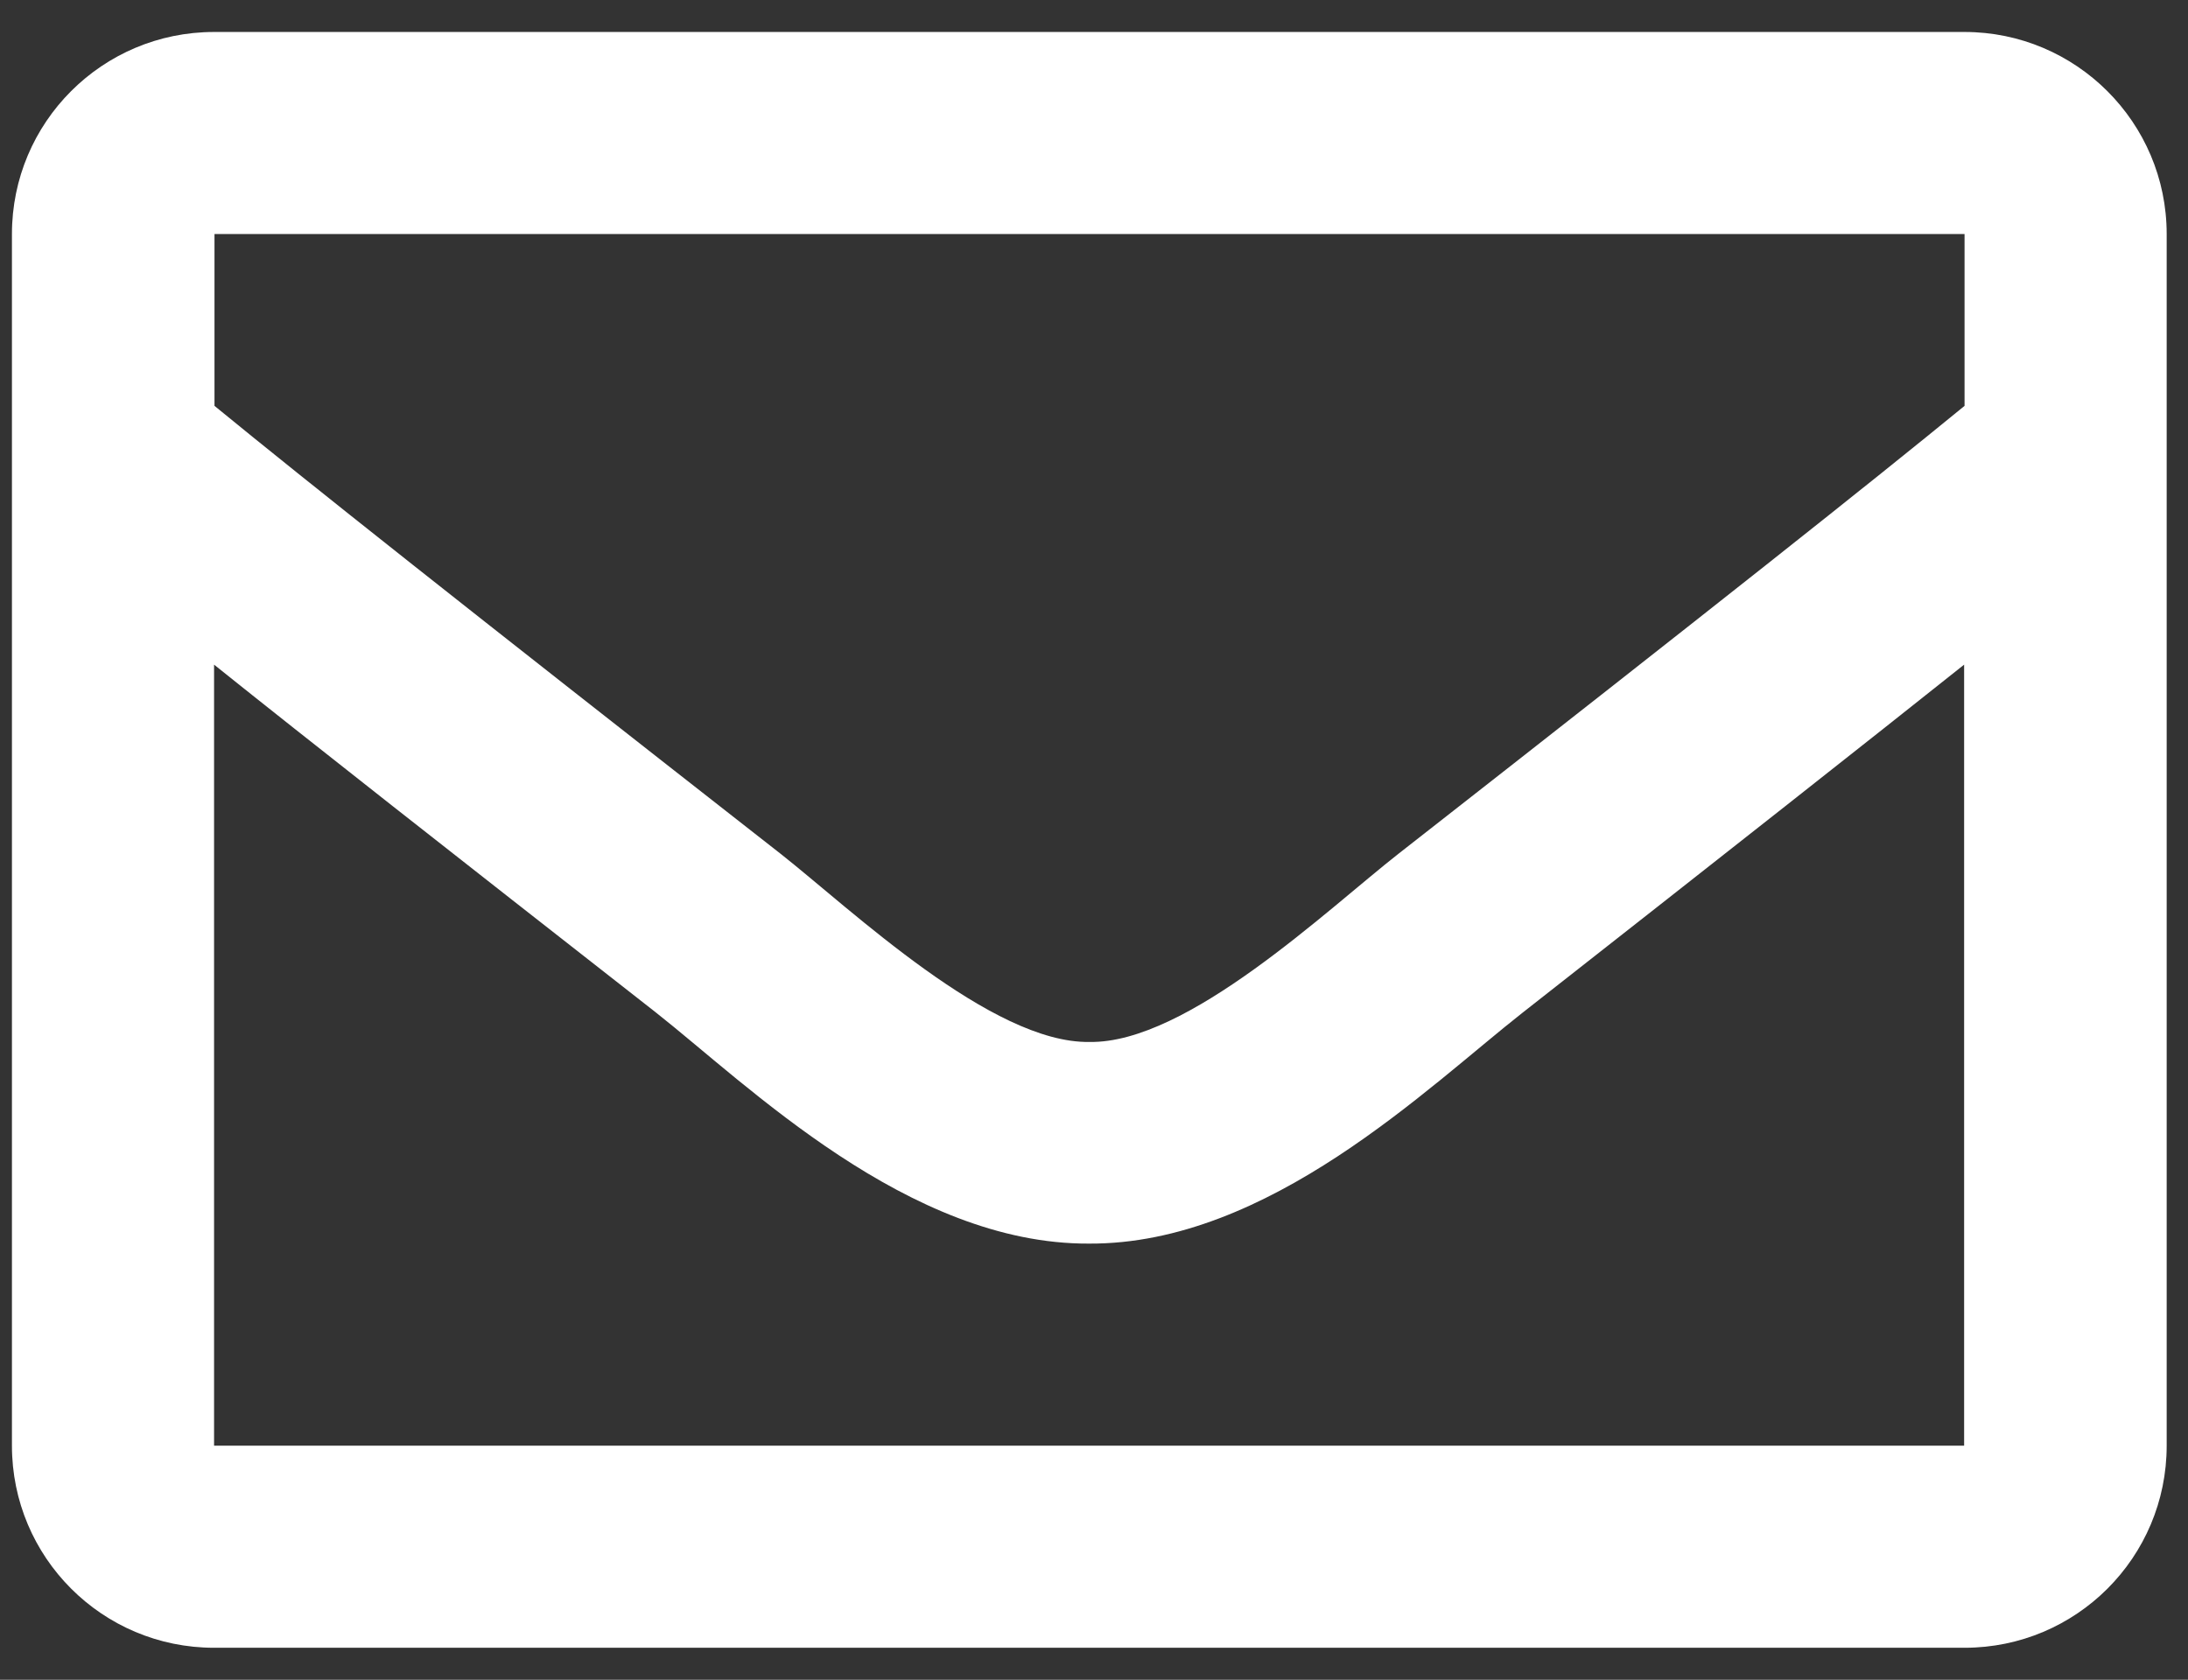 <?xml version="1.0" encoding="utf-8"?>
<!-- Generator: Adobe Illustrator 27.7.0, SVG Export Plug-In . SVG Version: 6.00 Build 0)  -->
<svg version="1.1" id="Ebene_1" xmlns="http://www.w3.org/2000/svg" xmlns:xlink="http://www.w3.org/1999/xlink" x="0px" y="0px"
	 viewBox="0 0 513.1 394" style="enable-background:new 0 0 513.1 394;" xml:space="preserve">
<rect x="0" y="0" width="513.1" height="394" fill="#333333" stroke="none"/>
<style type="text/css">
	.st0{fill:#FFFFFF;}
</style>
<path class="st0" d="M460.7,7.5H50.2C24,7.5,2.8,28.7,2.8,54.9v284.2c0,26.2,21.2,47.4,47.4,47.4h410.5c26.2,0,47.4-21.2,47.4-47.4
	V54.9C508.1,28.7,486.8,7.5,460.7,7.5z M460.7,54.9v40.3c-22.1,18.1-57.4,46.1-132.8,105.1c-16.6,13-49.5,44.5-72.4,44.1
	c-22.9,0.4-55.9-31.1-72.4-44.1c-75.4-59-110.7-87-132.8-105.1V54.9H460.7z M50.2,339.1V155.9c22.6,18.1,54.7,43.3,103.5,81.5
	c21.6,17,59.3,54.5,101.7,54.3c42.1,0.2,79.4-36.7,101.7-54.2c48.8-38.3,80.9-63.6,103.5-81.6v183.2L50.2,339.1L50.2,339.1z"/>
</svg>
